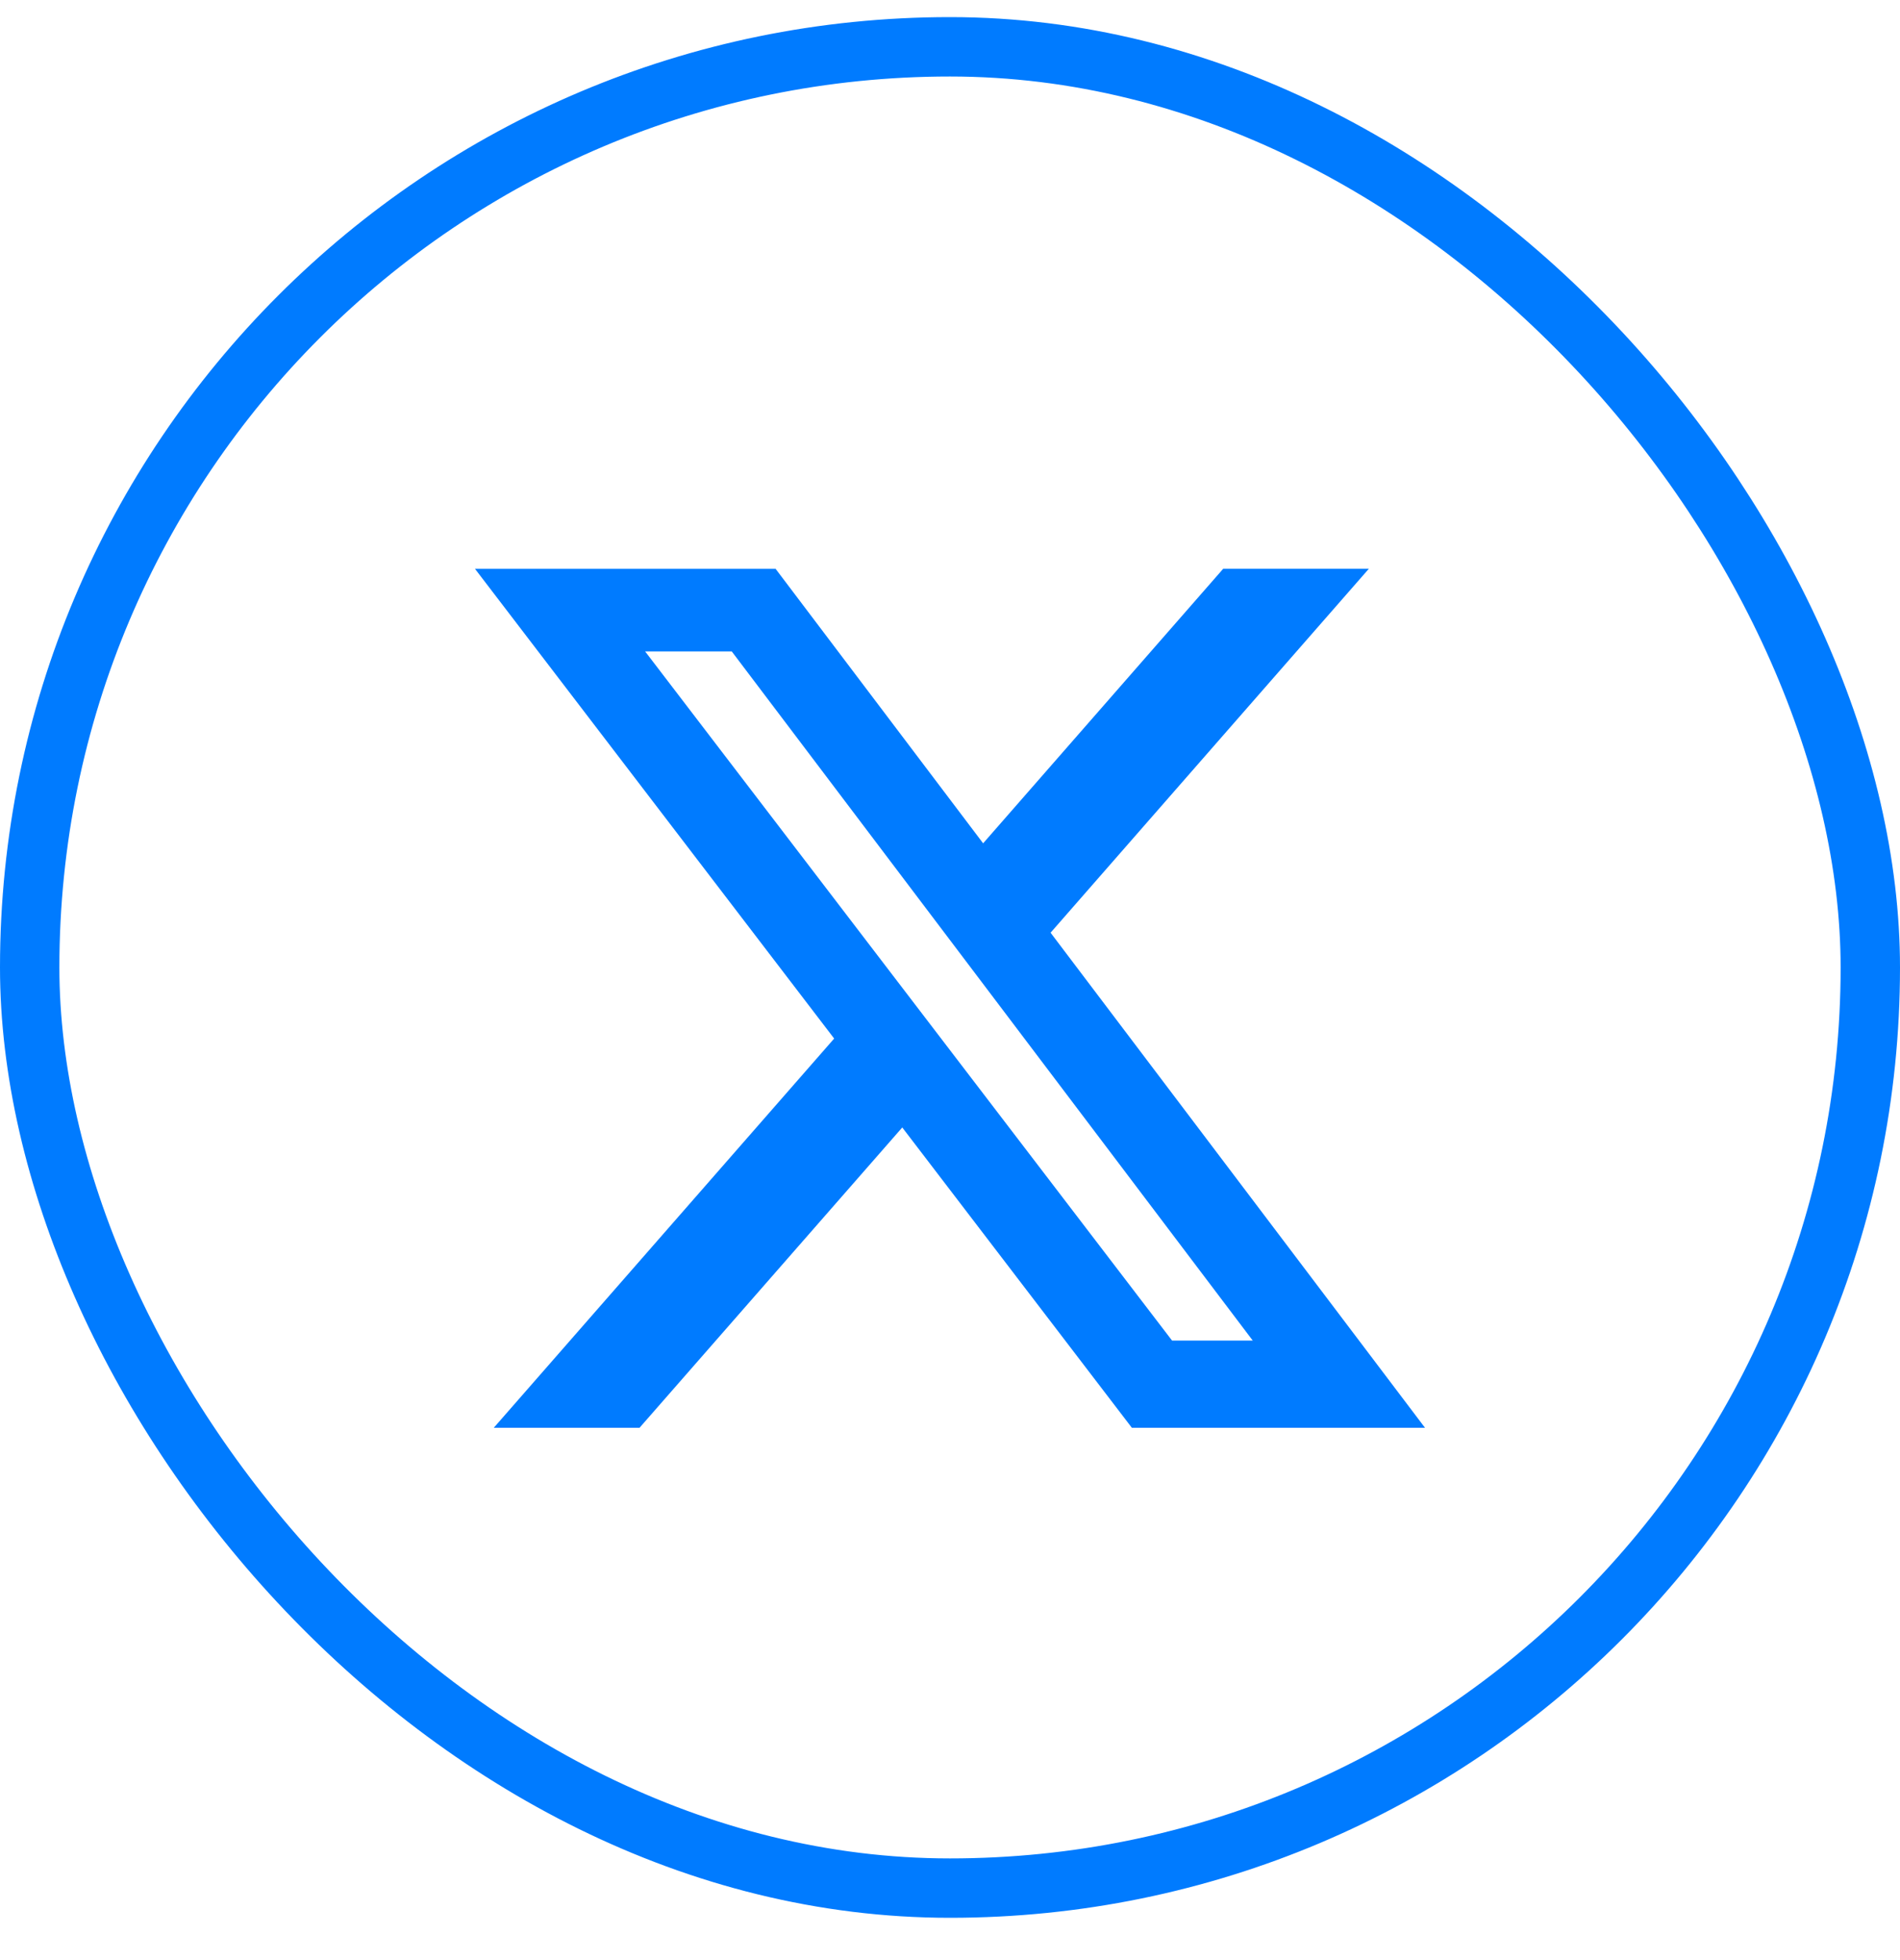 <svg width="32" height="33" viewBox="0 0 32 33" fill="none" xmlns="http://www.w3.org/2000/svg">
<rect x="0.5" y="0.788" width="31" height="31" rx="15.5" stroke="#007BFF"/>
<g clip-path="url(#clip0_10_1135)">
<g clip-path="url(#clip1_10_1135)">
<g clip-path="url(#clip2_10_1135)">
<path d="M20.601 9.576H23.054L17.694 15.703L24 24.038H19.063L15.196 18.982L10.771 24.038H8.316L14.049 17.485L8 9.577H13.063L16.558 14.198L20.601 9.576ZM19.74 22.57H21.099L12.324 10.967H10.865L19.74 22.57Z" fill="#007BFF"/>
</g>
</g>
</g>
<defs>
<clipPath id="clip0_10_1135">
<rect width="16" height="16" fill="white" transform="translate(8 8.808)"/>
</clipPath>
<clipPath id="clip1_10_1135">
<rect width="16" height="16" fill="white" transform="translate(8 8.808)"/>
</clipPath>
<clipPath id="clip2_10_1135">
<rect width="16" height="16" fill="white" transform="translate(8 8.808)"/>
</clipPath>
</defs>
</svg>
